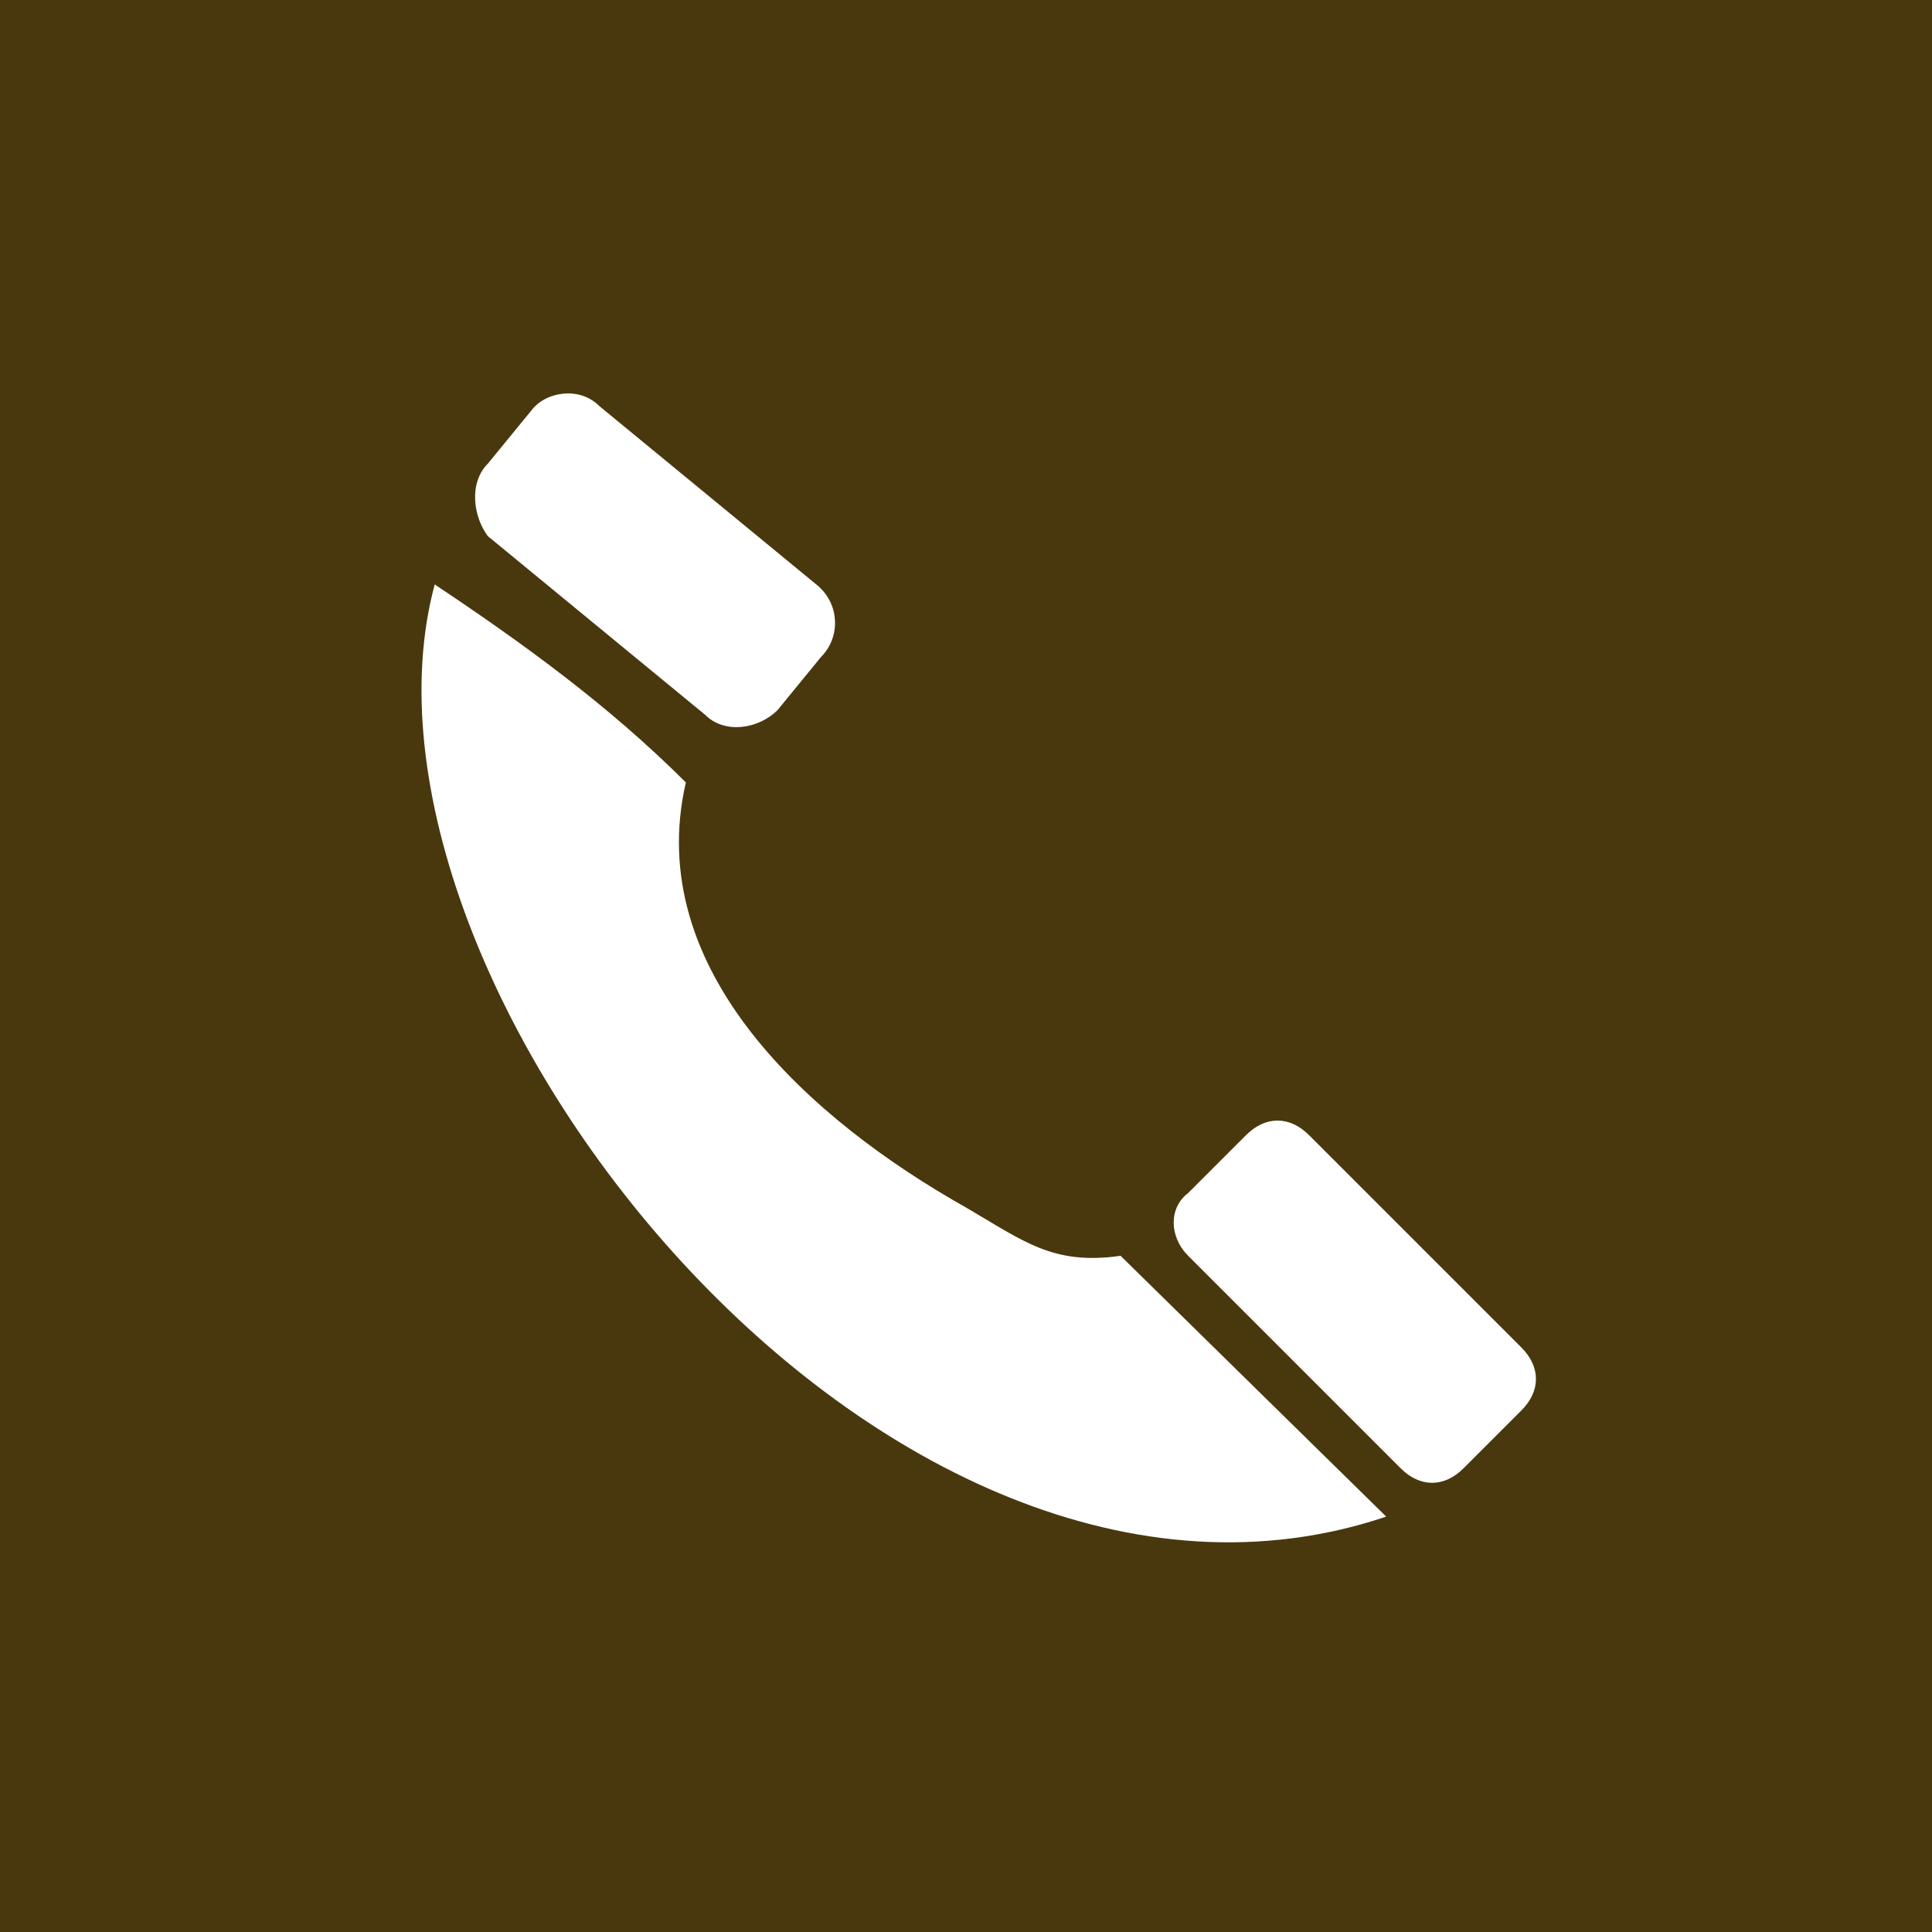 <?xml version="1.0" encoding="utf-8"?>
<!-- Generator: Adobe Illustrator 28.0.0, SVG Export Plug-In . SVG Version: 6.00 Build 0)  -->
<svg version="1.1" id="Layer_1" xmlns="http://www.w3.org/2000/svg" xmlns:xlink="http://www.w3.org/1999/xlink" x="0px" y="0px"
	 viewBox="0 0 40 40" style="enable-background:new 0 0 40 40;" xml:space="preserve">
<style type="text/css">
	.st0{fill:#49380E;}
	.st1{fill-rule:evenodd;clip-rule:evenodd;fill:#FFFFFF;}
</style>
<rect x="-0.4" y="-0.6" class="st0" width="41" height="41"/>
<path class="st1" d="M9,12.1c1.8,1.2,3.6,2.5,5.2,4.1c-0.9,3.9,2.6,7,5.8,8.8c1.2,0.7,1.8,1.2,3.2,1l5.5,5.4
	C18.3,34.9,6.8,20.3,9,12.1L9,12.1L9,12.1z M24.6,24.7l1.2-1.2c0.4-0.4,0.9-0.4,1.3,0l4.4,4.4c0.4,0.4,0.4,0.9,0,1.3l-1.2,1.2
	c-0.4,0.4-0.9,0.4-1.3,0l-4.4-4.4C24.2,25.6,24.2,25,24.6,24.7L24.6,24.7L24.6,24.7z M10.1,9.6l0.9-1.1C11.3,8.1,12,8,12.4,8.4
	l4.5,3.7c0.5,0.4,0.5,1.1,0.1,1.5l-0.9,1.1c-0.4,0.4-1.1,0.5-1.5,0.1l-4.5-3.7C9.8,10.7,9.7,10,10.1,9.6C10.1,9.6,10.1,9.6,10.1,9.6
	z"/>
</svg>
